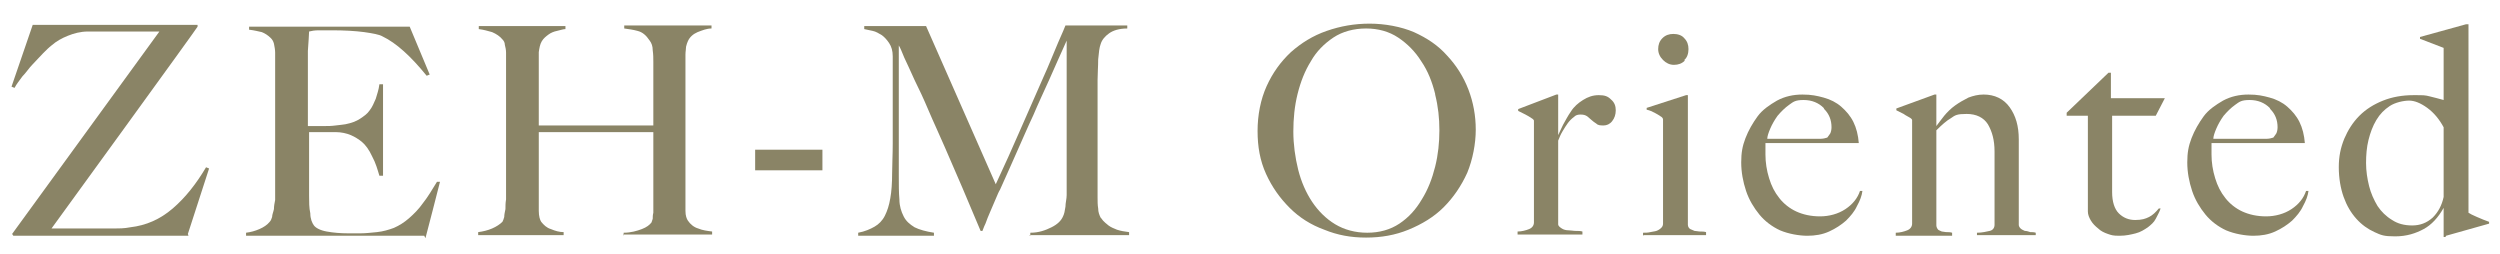 <?xml version="1.0" encoding="UTF-8"?>
<svg id="_レイヤー_1" xmlns="http://www.w3.org/2000/svg" version="1.1" viewBox="0 0 412.5 41.9">
  <!-- Generator: Adobe Illustrator 29.5.1, SVG Export Plug-In . SVG Version: 2.1.0 Build 141)  -->
  <defs>
    <style>
      .st0 {
        fill: #8a8466;
      }
    </style>
  </defs>
  <path class="st0" d="M31.1,38.9H2.2l-.2-.3L26.3,5.2h-6c-1.2,0-2.2,0-3.3,0-1,0-1.9,0-2.5,0-1.2,0-2.3.3-3.3.7-1,.4-1.9.9-2.7,1.6-.4.3-.9.8-1.4,1.3-.6.6-1.1,1.2-1.7,1.8s-1.1,1.4-1.7,2c-.5.7-1,1.3-1.3,1.9l-.5-.2,3.5-10.2c.4,0,1.3,0,2.4,0,1.2,0,2.6,0,4.2,0,1.6,0,3.4,0,5.3,0h15.3v.3c.1,0-24.1,33.3-24.1,33.3,1.6,0,3,0,4.3,0h3.9c.5,0,1.2,0,2.1,0,.8,0,1.7,0,2.7-.2,2.6-.3,4.9-1.3,7-3.1,2.1-1.8,3.9-4.1,5.5-6.8l.5.2-3.5,10.8Z"/>
  <path class="st0" d="M70,38.9h-29.4v-.5c.8-.1,1.5-.3,2.2-.6.7-.3,1.3-.7,1.7-1.2.2-.2.3-.5.4-.8,0-.4.2-.8.3-1.3,0-.5.1-1,.2-1.5,0-.5,0-1,0-1.6s0-1.1,0-1.8c0-.8,0-1.6,0-2.5,0-.9,0-1.8,0-2.8v-12.1c0-.6,0-1.2,0-1.8,0-.6,0-1.2,0-1.7,0-.5-.1-1-.2-1.5-.1-.4-.3-.7-.5-.9-.5-.5-1-.8-1.5-1-.5-.1-1.2-.3-2.1-.4v-.5h26.5l3.3,7.9-.5.2c-2.6-3.2-5-5.4-7.3-6.5-.5-.3-1.6-.5-3-.7-1.5-.2-3.3-.3-5.4-.3s-1.4,0-2.1,0c-.7,0-1.2.1-1.6.2,0,.5-.1,1.6-.2,3.2,0,1.6,0,3.5,0,5.6v3.1c0,.8,0,1.5,0,2,0,.5,0,.9,0,1.2v.5h1c.5,0,1,0,1.7,0,.6,0,1.2,0,1.9-.1s1.1-.1,1.6-.2c1-.2,1.8-.5,2.4-.9.6-.4,1.2-.8,1.6-1.4.4-.5.7-1.2,1-1.9.2-.7.5-1.5.6-2.4h.6v15.1h-.6c-.3-1-.6-2.1-1.2-3.2-.5-1.1-1.1-1.9-1.7-2.4-.5-.4-1.1-.8-1.8-1.1-.7-.3-1.6-.5-2.5-.5-.5,0-.9,0-1.2,0-.3,0-.6,0-1,0h-2.2c0,.4,0,1.1,0,2v5.8c0,.5,0,1,0,1.5,0,.5,0,.9,0,1.2,0,1,0,2,.2,2.9,0,.9.3,1.6.6,2,.3.4,1,.8,2.1,1,1.1.2,2.3.3,3.5.3s1.2,0,2.1,0c.8,0,1.7-.1,2.7-.2,1-.1,2-.4,2.8-.7.9-.4,1.7-.9,2.5-1.6.8-.7,1.6-1.5,2.3-2.5.8-1,1.5-2.2,2.3-3.5h.5c0,.1-2.4,9.3-2.4,9.3Z"/>
  <path class="st0" d="M102.9,38.9v-.5c1.2,0,2.2-.3,3-.6.8-.3,1.3-.7,1.6-1.1,0,0,.1-.3.2-.6,0-.3,0-.6.1-1,0-.4,0-.8,0-1.2,0-.4,0-.8,0-1.2,0-1.1,0-2.1,0-3.3v-7.6h-18.9v10.3c0,.9,0,1.8,0,2.7,0,.9.2,1.5.4,1.8.4.5.9,1,1.6,1.2.7.3,1.4.5,2.1.5v.5h-14.1v-.5c.8-.1,1.6-.3,2.3-.6.7-.3,1.3-.7,1.7-1.1.1-.2.2-.4.3-.8,0-.4.1-.8.2-1.3,0-.5,0-1,.1-1.6,0-.6,0-1.1,0-1.6s0-1.1,0-1.8c0-.8,0-1.6,0-2.5,0-.9,0-1.8,0-2.8v-13.9c0-.6,0-1.1,0-1.6,0-.5-.1-.9-.2-1.3,0-.4-.2-.7-.4-.9-.4-.5-1-.9-1.7-1.2-.7-.2-1.4-.4-2.2-.5v-.5h14.3v.5c-.4,0-.9.2-1.4.3-.5.1-1,.3-1.4.6-.4.3-.8.6-1.1,1.1-.3.5-.4,1.1-.5,1.8,0,1.1,0,2.3,0,3.6,0,1.3,0,2.5,0,3.7v4.8h18.9v-7.7c0-.8,0-1.8,0-2.8,0-.6,0-1.2-.1-1.9,0-.7-.2-1.2-.5-1.6-.6-.9-1.2-1.4-2-1.6-.7-.2-1.5-.3-2.2-.4v-.5h14.4v.5c-.8,0-1.5.3-2.3.6-.7.3-1.3.8-1.6,1.5-.1.2-.2.5-.3.9,0,.4-.1.8-.1,1.3,0,.5,0,1,0,1.5v15.7c0,.9,0,1.8,0,2.8,0,1,0,2,0,3.2s0,1.8,0,2.6c0,.8.2,1.3.4,1.6.4.6,1,1.1,1.7,1.3.7.3,1.5.4,2.3.5v.5h-14.7Z"/>
  <path class="st0" d="M124.6,28.1v-3.4h11.1v3.4h-11.1Z"/>
  <path class="st0" d="M170,38.9v-.5c1.4,0,2.5-.4,3.5-.9s1.6-1.1,1.9-1.8c.2-.4.3-.9.4-1.6,0-.6.2-1.3.2-1.9,0-2.1,0-4.1,0-6V6.7c-1.1,2.4-2,4.5-2.9,6.5-.9,2-1.8,3.9-2.6,5.8-.9,1.9-1.7,3.8-2.6,5.8-.9,2-1.8,4.1-2.9,6.5-.2.3-.4.8-.7,1.5s-.6,1.4-.9,2.1-.6,1.4-.8,2c-.3.6-.4,1-.5,1.2h-.3c-1-2.4-2-4.7-3-7.1-1-2.3-2-4.6-2.9-6.7s-1.9-4.2-2.7-6.1c-.8-1.9-1.6-3.6-2.3-5-.7-1.5-1.2-2.7-1.7-3.7-.4-1-.7-1.7-.9-2,0,2.1,0,4,0,5.6,0,1.6,0,3.2,0,4.8,0,1.6,0,3.3,0,5v6.1c0,1.5,0,2.8.1,3.9,0,1.1.3,2,.7,2.8.4.8,1,1.3,1.8,1.8.8.4,1.9.7,3.2.9v.5h-12.5v-.5c1.1-.2,2-.6,2.7-1,.7-.4,1.3-1,1.7-1.8.4-.8.7-1.7.9-2.9.2-1.1.3-2.5.3-4.1,0-1.4.1-3,.1-4.9,0-1.9,0-3.9,0-6v-6c0-.6,0-1.4,0-2.4,0-.9-.2-1.6-.6-2.2-.4-.6-.8-1-1.2-1.3-.5-.3-1-.6-1.5-.7-.5-.1-1-.2-1.4-.3v-.5h10.2l11.5,26.1c1.4-3,2.8-6.1,4.1-9.1,1.3-3,2.5-5.7,3.6-8.2,1.1-2.4,1.9-4.5,2.6-6.1.7-1.6,1.1-2.5,1.2-2.8h10.2v.5c-1.3,0-2.3.3-3,.8-.7.5-1.2,1.1-1.4,1.8-.2.5-.3,1.4-.4,2.5,0,1.2-.1,2.3-.1,3.4,0,1.5,0,3,0,4.5v9.5c0,1.7,0,3.5,0,5.4,0,.6,0,1.2.1,1.8,0,.6.2,1.1.4,1.5,0,0,.2.2.4.5.2.2.5.5.9.8.4.3.9.5,1.4.7.6.2,1.2.3,2,.4v.5h-16.5Z"/>
  <path class="st0" d="M242.1,28.5c-1,2.2-2.3,4.1-3.9,5.7-1.6,1.6-3.6,2.8-5.8,3.7-2.2.9-4.5,1.3-7,1.3s-4.7-.4-6.9-1.3c-2.2-.8-4.1-2-5.7-3.6-1.6-1.6-2.9-3.4-3.9-5.6s-1.4-4.5-1.4-7.1.5-5.2,1.5-7.4c1-2.2,2.3-4,4-5.6,1.7-1.5,3.6-2.7,5.9-3.5,2.3-.8,4.6-1.2,7.1-1.2s5.2.5,7.3,1.4c2.2,1,4,2.2,5.5,3.9,1.5,1.6,2.7,3.5,3.5,5.6.8,2.1,1.2,4.3,1.2,6.6s-.5,4.9-1.4,7.1ZM236.8,15.5c-.5-2-1.2-3.8-2.3-5.4-1-1.6-2.3-2.9-3.8-3.9-1.5-1-3.3-1.5-5.3-1.5s-3.9.5-5.4,1.5-2.8,2.3-3.7,3.9c-1,1.6-1.7,3.4-2.2,5.4-.5,2-.7,4.1-.7,6.2s.3,4.3.8,6.3c.5,2,1.3,3.8,2.3,5.3,1,1.5,2.3,2.8,3.8,3.7,1.5.9,3.3,1.4,5.3,1.4s3.8-.5,5.3-1.5c1.5-1,2.7-2.3,3.7-4,1-1.6,1.7-3.4,2.2-5.4.5-2,.7-4,.7-6s-.2-3.9-.7-5.9Z"/>
  <path class="st0" d="M266,20c-.4.5-.9.7-1.4.7s-.9,0-1.2-.3c-.3-.2-.6-.4-.8-.6-.2-.2-.5-.4-.7-.6-.3-.2-.6-.3-1.1-.3s-.8.1-1.1.4c-.4.3-.7.6-1,1-.3.4-.6.9-.9,1.4-.3.5-.5,1-.7,1.5v13.8c0,.3.3.5.6.7.3.2.7.3,1.1.3.4,0,.8.1,1.2.1.4,0,.8,0,1.1.1v.5h-10.7v-.5c.7,0,1.4-.2,1.9-.4.5-.2.8-.6.8-1.1v-16.2c0-.3,0-.4,0-.6,0-.1-.2-.3-.4-.4-.3-.2-.6-.4-1-.6s-.8-.4-1.2-.6v-.3l6.3-2.4h.3v6.7c0,0,0,0,0,0,.2-.4.4-.9.8-1.7.4-.7.8-1.5,1.3-2.2.5-.8,1.2-1.4,2-1.9.8-.5,1.6-.8,2.6-.8s1.5.2,2,.7c.6.5.8,1.1.8,1.8s-.2,1.3-.6,1.8Z"/>
  <path class="st0" d="M271.1,38.9v-.5c.4,0,.8,0,1.2-.1s.7-.1,1-.2c.3-.1.6-.3.8-.5.2-.2.3-.4.3-.7v-16.5c0-.3,0-.5,0-.7,0-.2-.2-.4-.4-.5-.3-.2-.6-.4-1-.6-.4-.2-.8-.4-1.3-.5v-.3l6.5-2.1h.3v21.4c0,.3.2.6.4.7s.5.2.7.3c.3,0,.6.1.9.1.3,0,.7,0,1,.1v.5h-10.3ZM278,10c-.5.5-1.1.7-1.8.7s-1.3-.3-1.8-.8c-.5-.5-.8-1.1-.8-1.8s.2-1.3.7-1.8c.5-.5,1.1-.7,1.8-.7s1.4.2,1.8.7c.5.5.7,1.1.7,1.8s-.2,1.4-.7,1.8Z"/>
  <path class="st0" d="M306.4,34c-.4.9-1.1,1.7-1.8,2.4-.8.7-1.7,1.3-2.8,1.8-1.1.5-2.3.7-3.6.7s-3.1-.3-4.5-.9c-1.3-.6-2.5-1.5-3.4-2.6-.9-1.1-1.7-2.4-2.2-3.9-.5-1.5-.8-3.1-.8-4.7s.2-2.7.7-4c.5-1.3,1.2-2.5,2-3.6s2-1.9,3.2-2.6c1.3-.7,2.7-1,4.2-1s2.4.2,3.5.5c1.1.3,2.1.8,2.9,1.5.8.7,1.5,1.5,2,2.5.5,1,.8,2.2.9,3.5h-15.4c0,.3,0,.6,0,.9,0,.3,0,.7,0,1,0,1.3.2,2.6.6,3.9s.9,2.3,1.7,3.3c.7.9,1.7,1.7,2.8,2.2,1.1.5,2.4.8,3.9.8s3-.4,4.2-1.2,2-1.8,2.4-3h.4c-.1.8-.4,1.6-.9,2.5ZM300.9,17.8c-.8-.8-1.9-1.3-3.3-1.3s-1.7.3-2.4.8c-.7.5-1.3,1.1-1.9,1.8-.5.7-.9,1.4-1.2,2.1-.3.7-.5,1.3-.5,1.7h2c.6,0,1.1,0,1.7,0,.6,0,1.1,0,1.8,0s1.3,0,2,0,.9,0,1.3,0c.4,0,.8-.1,1.1-.2.2-.3.4-.5.5-.7.1-.2.2-.6.2-1,0-1.2-.4-2.2-1.2-3Z"/>
  <path class="st0" d="M326.2,38.9v-.5c.9,0,1.6-.2,2.1-.3.5-.1.8-.5.8-1v-12.1c0-1.9-.4-3.3-1.1-4.5-.7-1.1-1.9-1.7-3.5-1.7s-1.9.2-2.6.7c-.7.4-1.5,1.1-2.4,2v15.7c0,.3.2.6.3.7s.4.2.6.3c.2,0,.5.1.8.1.3,0,.6,0,.9.1v.5h-9.3v-.5c.7,0,1.4-.2,1.9-.4.5-.2.8-.6.8-1.1v-16.5c0-.3,0-.4,0-.6,0-.1-.2-.3-.4-.4-.3-.2-.6-.3-1-.6-.4-.2-.8-.4-1.2-.6v-.3l6.3-2.3h.3v5.2h0c.4-.5.8-1.1,1.3-1.7.5-.6,1.1-1.2,1.8-1.7.7-.5,1.4-.9,2.2-1.3.8-.3,1.6-.5,2.5-.5,1.8,0,3.3.7,4.3,2.1,1,1.4,1.5,3.1,1.5,5.3v14.1c0,.2.1.4.3.6.2.2.5.3.7.4.3,0,.6.1.9.2.3,0,.6,0,.9.1v.4h-9.7Z"/>
  <path class="st0" d="M355.8,19.1h-7.3v12.6c0,1.6.4,2.8,1.1,3.5.7.7,1.6,1.1,2.7,1.1s1.7-.2,2.3-.5c.6-.3,1.1-.8,1.6-1.4h.3c-.2.6-.5,1.1-.8,1.7s-.8,1-1.3,1.4c-.6.4-1.2.8-2,1-.8.2-1.6.4-2.7.4s-1.3-.1-1.9-.3-1.2-.5-1.6-.9c-.5-.4-.9-.8-1.2-1.3-.3-.5-.5-1-.5-1.5,0-3,0-5.9,0-8.6,0-2.7,0-5.1,0-7.2h-3.5v-.5l6.9-6.6h.4v4.2h8.9l-1.5,2.9Z"/>
  <path class="st0" d="M380,34c-.4.9-1.1,1.7-1.8,2.4-.8.7-1.7,1.3-2.8,1.8-1.1.5-2.3.7-3.6.7s-3.1-.3-4.5-.9c-1.3-.6-2.5-1.5-3.4-2.6-.9-1.1-1.7-2.4-2.2-3.9-.5-1.5-.8-3.1-.8-4.7s.2-2.7.7-4c.5-1.3,1.2-2.5,2-3.6s2-1.9,3.2-2.6c1.3-.7,2.7-1,4.2-1s2.4.2,3.5.5c1.1.3,2.1.8,2.9,1.5.8.7,1.5,1.5,2,2.5.5,1,.8,2.2.9,3.5h-15.4c0,.3,0,.6,0,.9,0,.3,0,.7,0,1,0,1.3.2,2.6.6,3.9s.9,2.3,1.7,3.3c.7.9,1.7,1.7,2.8,2.2,1.1.5,2.4.8,3.9.8s3-.4,4.2-1.2,2-1.8,2.4-3h.4c-.1.8-.4,1.6-.9,2.5ZM374.5,17.8c-.8-.8-1.9-1.3-3.3-1.3s-1.7.3-2.4.8c-.7.5-1.3,1.1-1.9,1.8-.5.7-.9,1.4-1.2,2.1-.3.7-.5,1.3-.5,1.7h2c.6,0,1.1,0,1.7,0,.6,0,1.1,0,1.8,0s1.3,0,2,0,.9,0,1.3,0c.4,0,.8-.1,1.1-.2.2-.3.4-.5.5-.7.1-.2.2-.6.2-1,0-1.2-.4-2.2-1.2-3Z"/>
  <path class="st0" d="M403.5,39.1h-.3v-4.8h0c-.9,1.6-2,2.8-3.3,3.5s-2.8,1.2-4.7,1.2-2.3-.2-3.4-.7c-1.1-.5-2.1-1.2-3-2.2s-1.6-2.2-2.1-3.6c-.5-1.4-.8-3.1-.8-4.9s.3-3.2.9-4.7c.6-1.4,1.4-2.7,2.5-3.8,1.1-1.1,2.4-1.9,3.9-2.5,1.5-.6,3.2-.9,5-.9s1.9,0,2.7.2c.8.2,1.6.4,2.3.6,0-.5,0-1.1,0-2,0-.8,0-1.7,0-2.5v-4.1l-3.9-1.5v-.3l7.6-2.1h.4v31.1c.3.2.7.4,1.4.7.7.3,1.4.6,2,.8v.3l-7.1,2ZM403.2,21c-.7-1.3-1.6-2.4-2.7-3.2-1.1-.8-2.1-1.2-3-1.2s-2.3.3-3.2.9c-.9.6-1.6,1.3-2.2,2.3-.6,1-1,2.1-1.3,3.3s-.4,2.5-.4,3.8.2,2.6.5,3.8c.3,1.2.8,2.3,1.4,3.3.6.9,1.4,1.7,2.4,2.3.9.6,2,.9,3.3.9s2.4-.4,3.4-1.3c.9-.9,1.5-2,1.8-3.4v-11.4Z"/>
</svg>